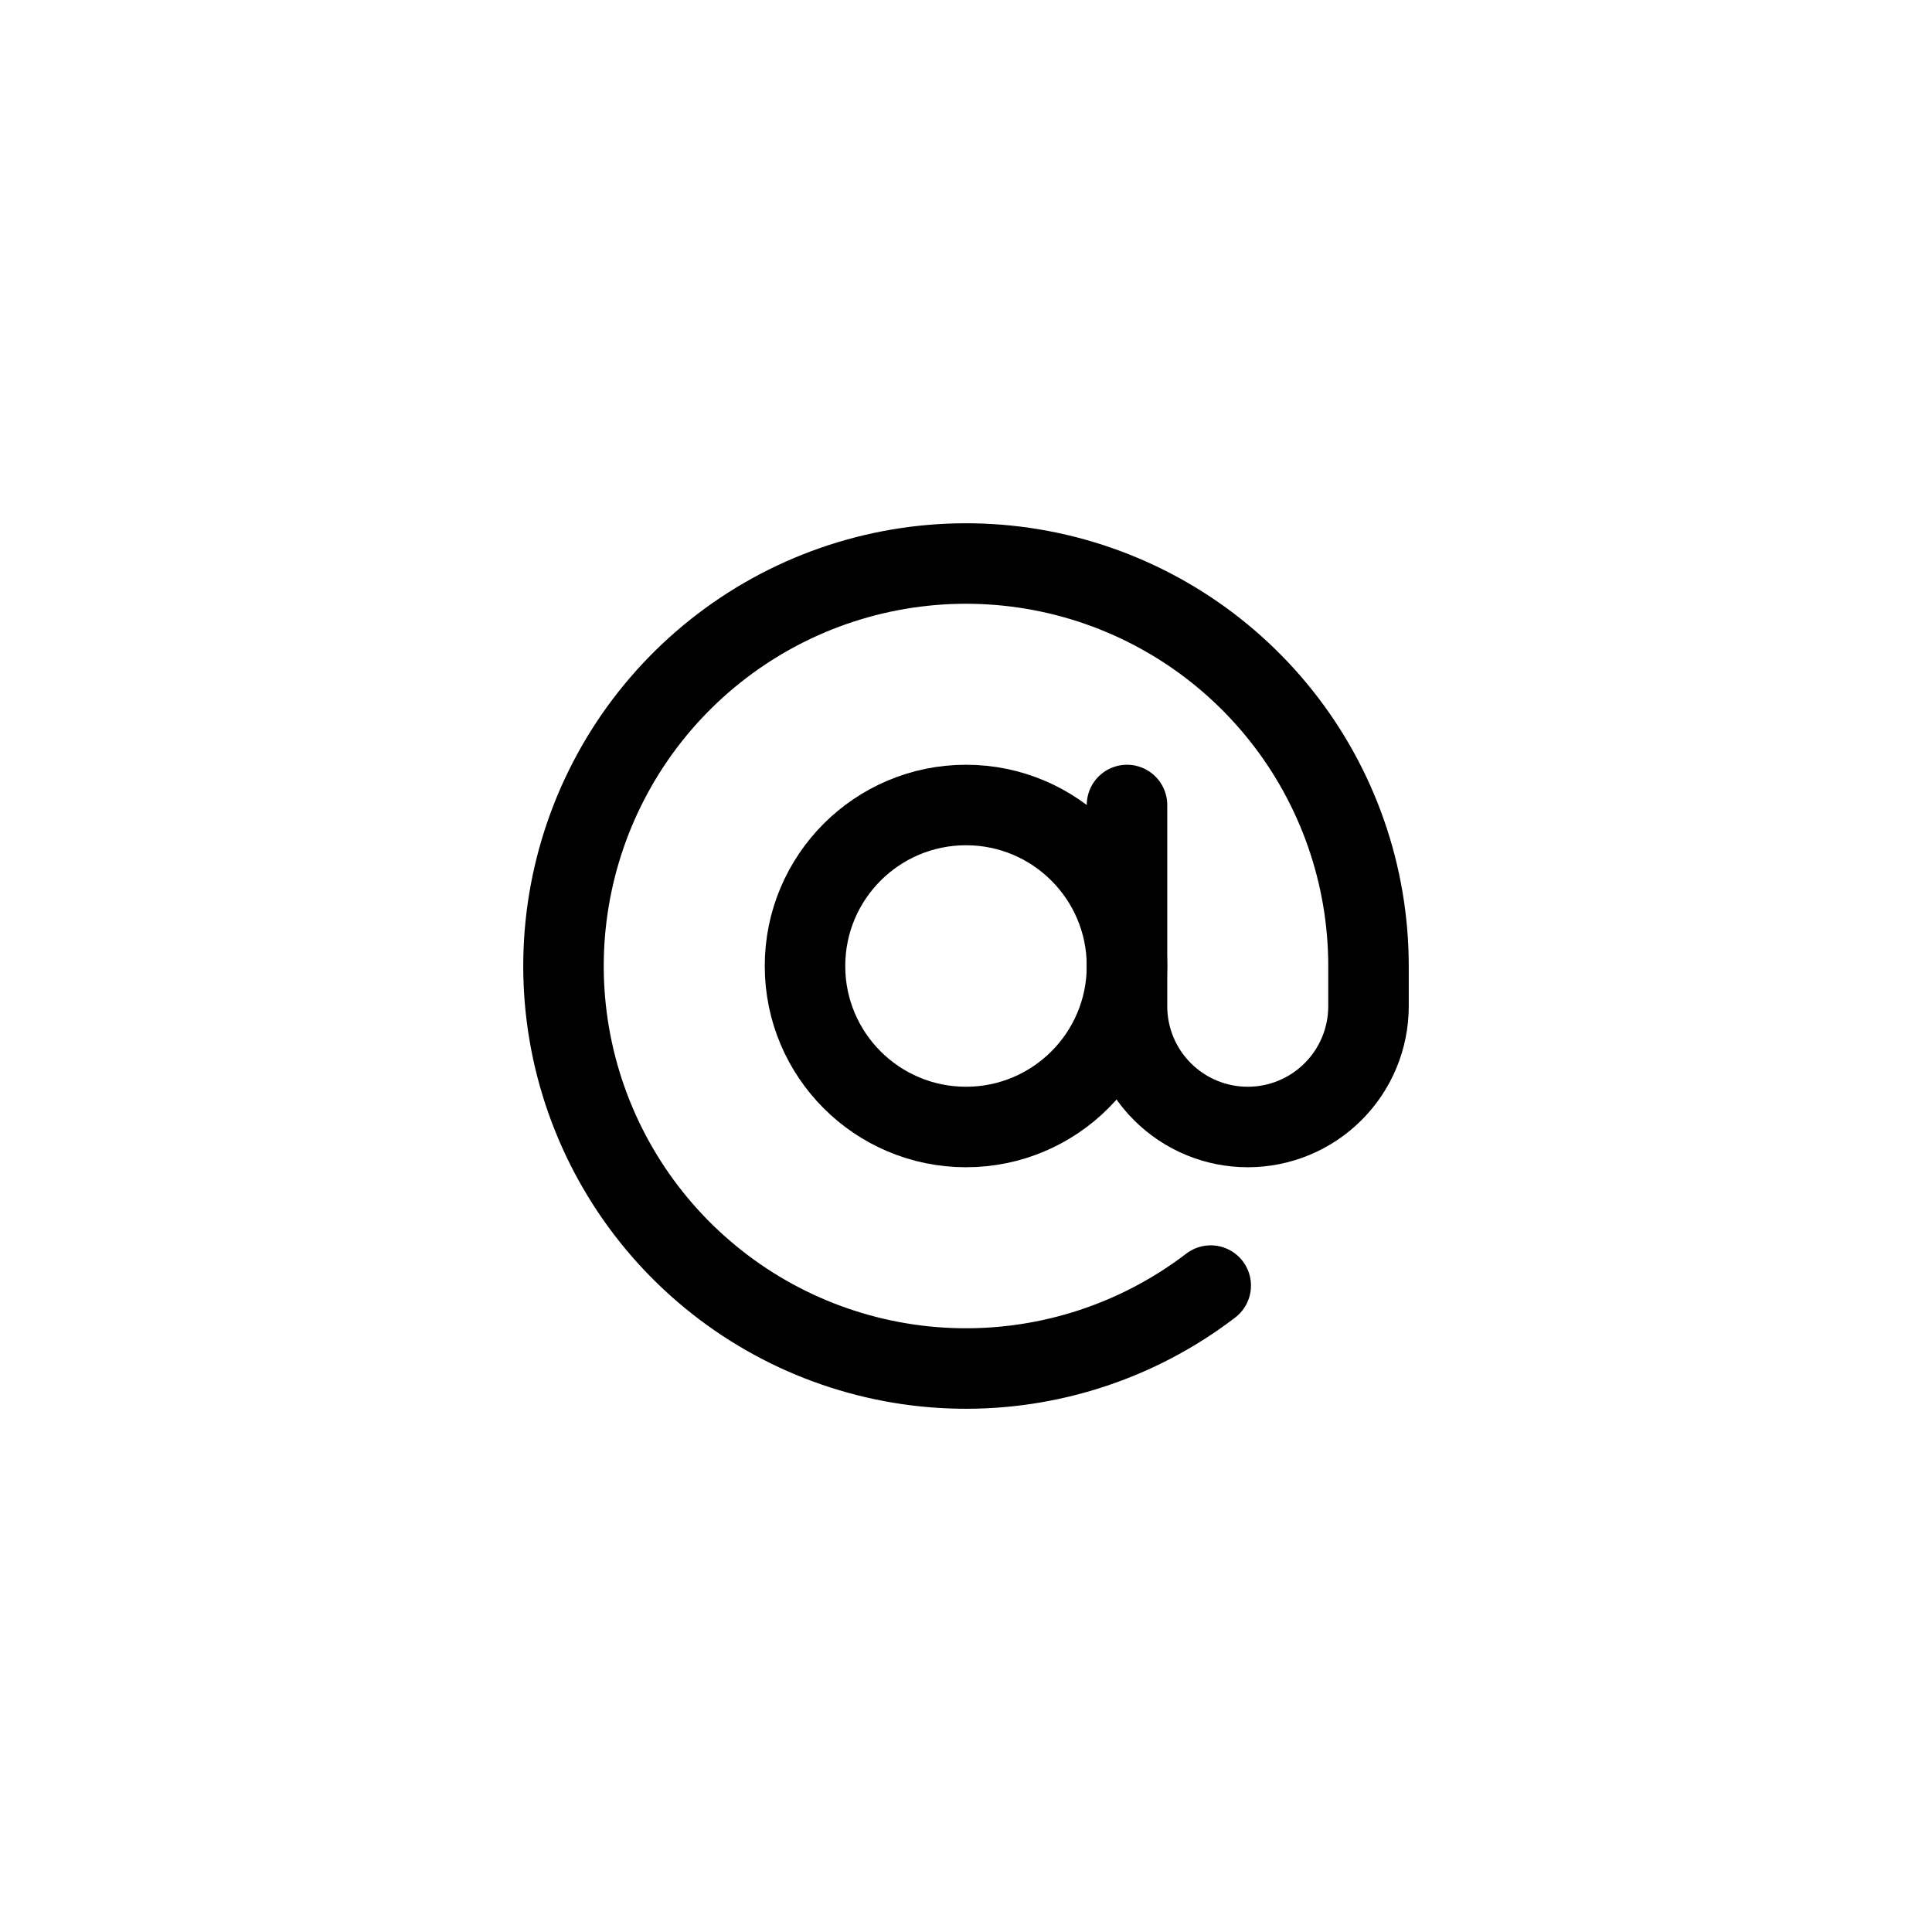 <?xml version="1.0" encoding="utf-8"?>
<svg xmlns="http://www.w3.org/2000/svg" fill="none" height="100%" overflow="visible" preserveAspectRatio="none" style="display: block;" viewBox="0 0 48 48" width="100%">
<g id="mail">
<g id="at-sign">
<path d="M24 28C26.209 28 28 26.209 28 24C28 21.791 26.209 20 24 20C21.791 20 20 21.791 20 24C20 26.209 21.791 28 24 28Z" id="Vector" stroke="black" stroke-linecap="round" stroke-width="2"/>
<path d="M28 20V25C28 25.796 28.316 26.559 28.879 27.121C29.441 27.684 30.204 28 31 28C31.796 28 32.559 27.684 33.121 27.121C33.684 26.559 34 25.796 34 25V24C34 21.743 33.236 19.552 31.833 17.785C30.43 16.017 28.471 14.775 26.273 14.262C24.075 13.749 21.768 13.995 19.727 14.959C17.687 15.924 16.032 17.55 15.033 19.574C14.034 21.598 13.749 23.9 14.224 26.106C14.699 28.312 15.907 30.293 17.651 31.726C19.394 33.159 21.571 33.96 23.828 33.999C26.085 34.038 28.288 33.312 30.08 31.94" id="Vector_2" stroke="black" stroke-linecap="round" stroke-width="2"/>
</g>
</g>
</svg>